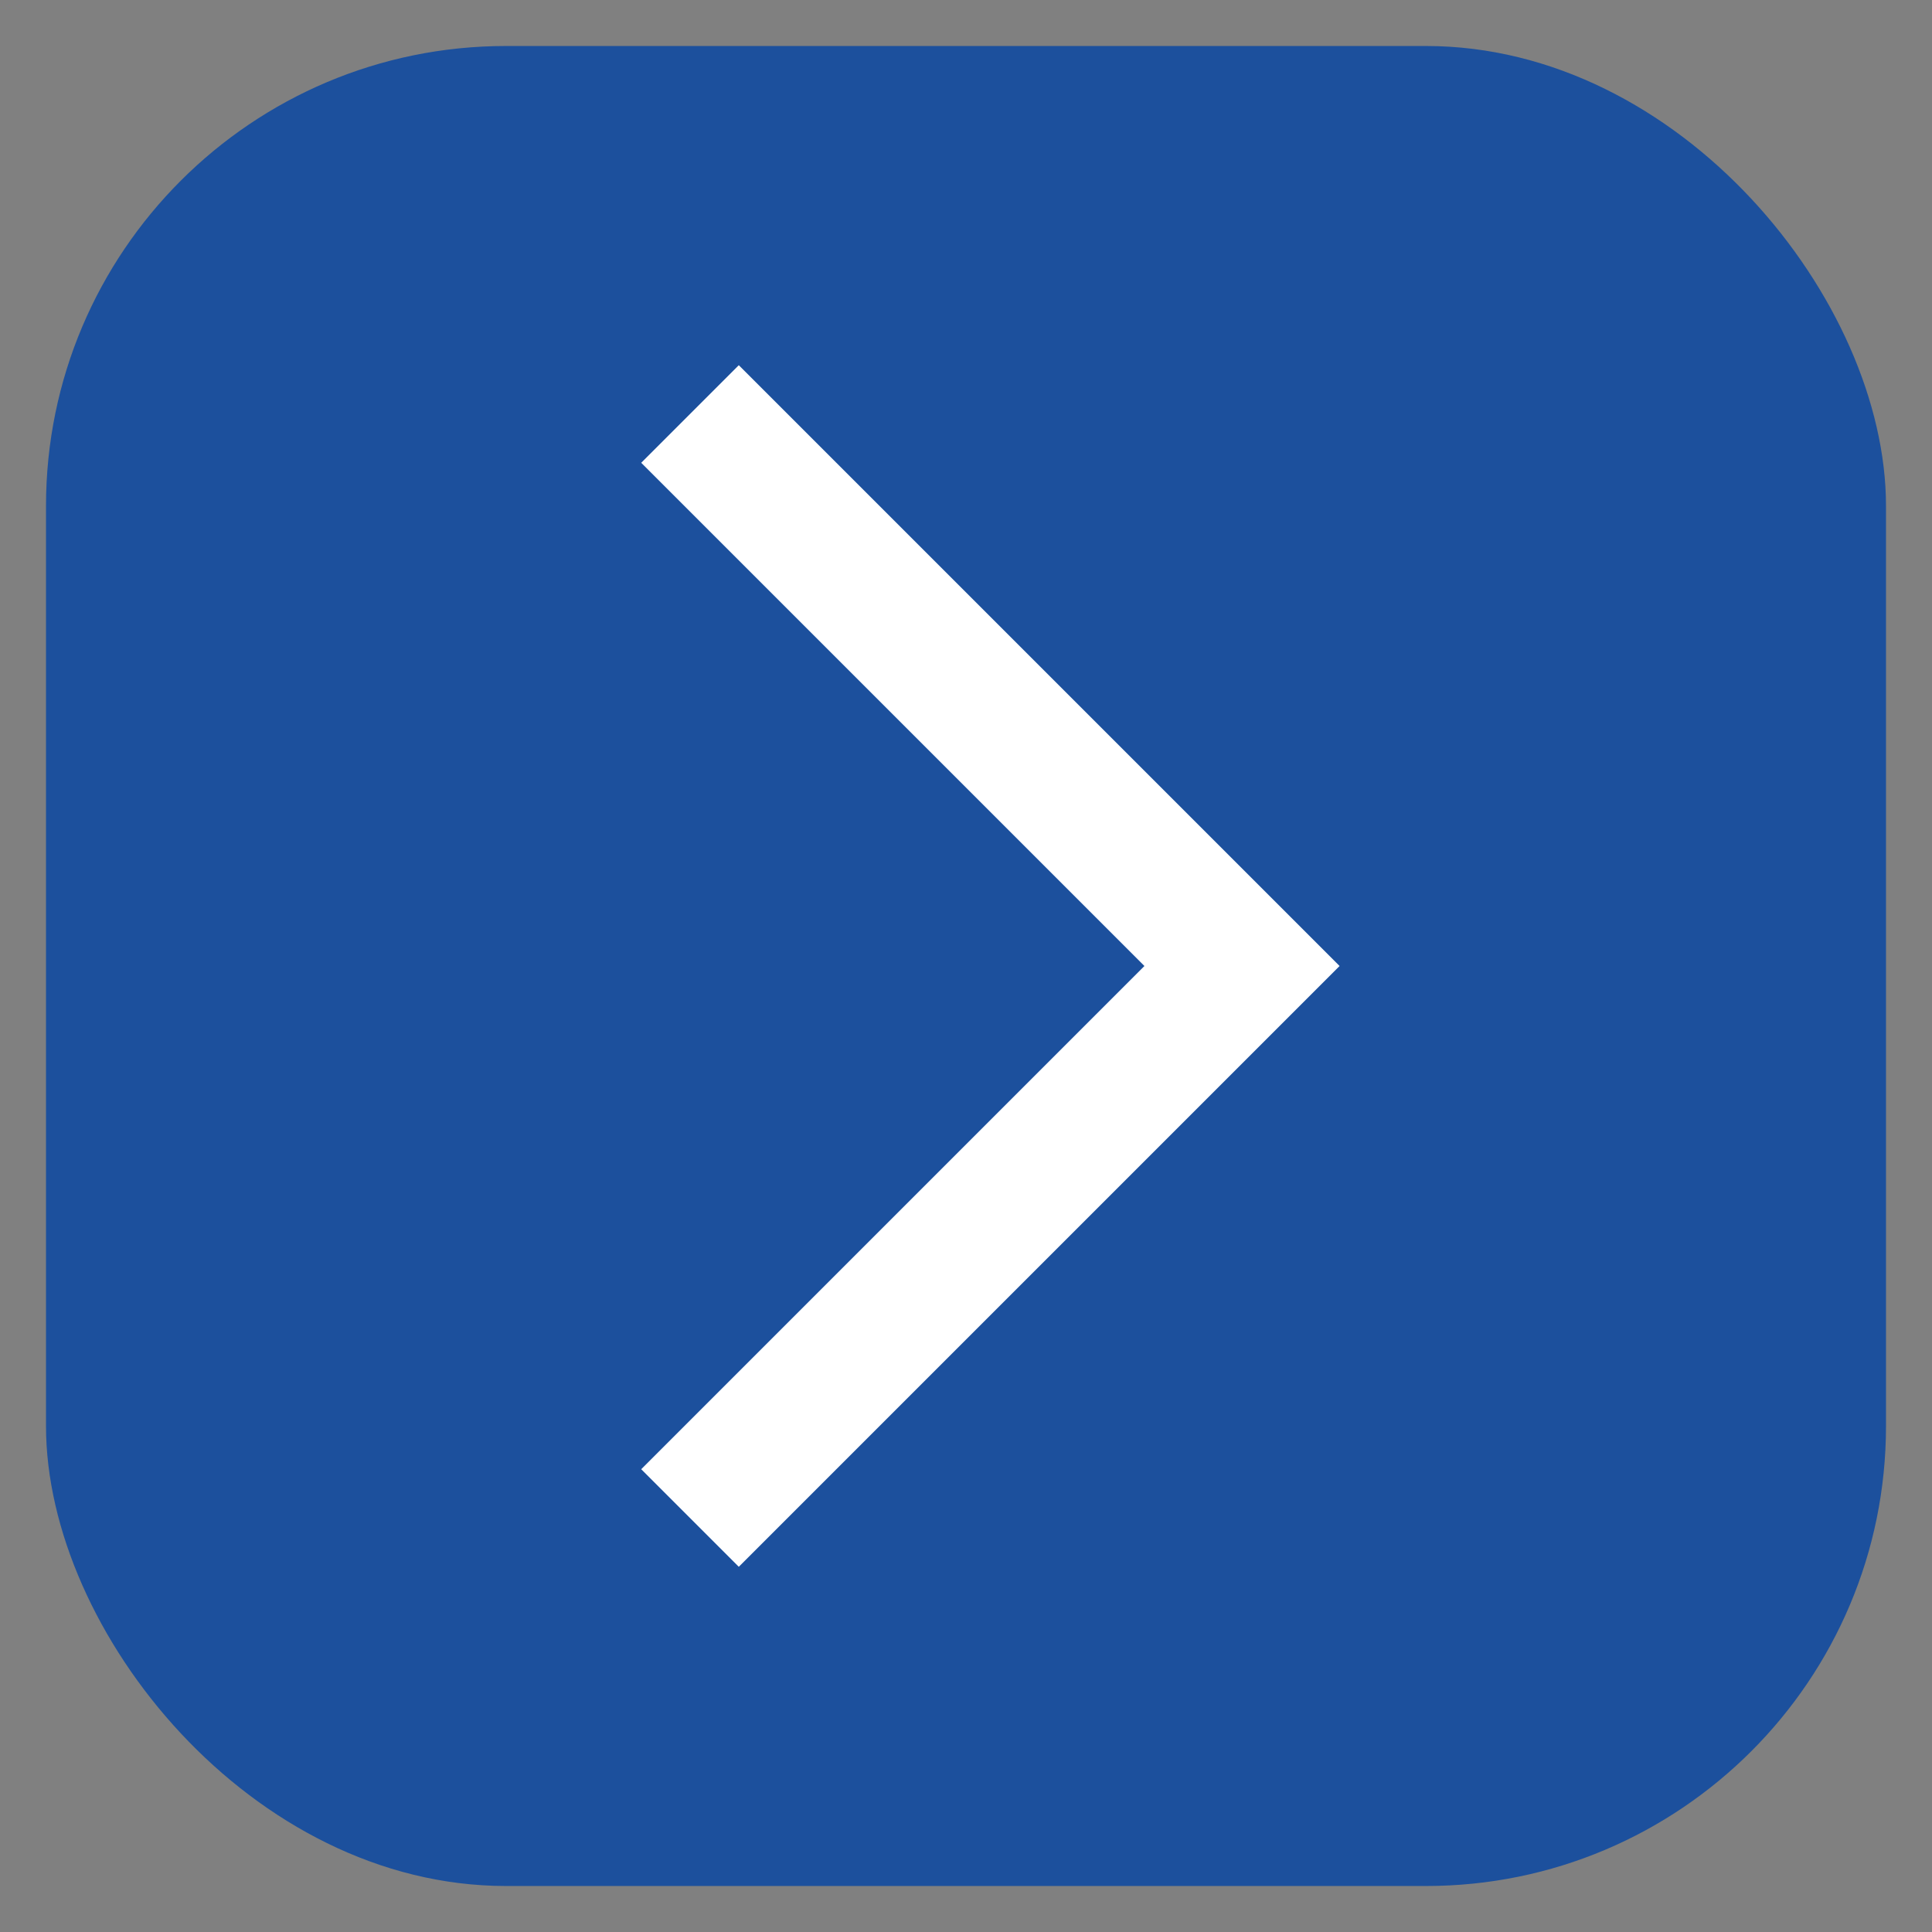 <svg width="21" height="21" viewBox="0 0 21 21" fill="none" xmlns="http://www.w3.org/2000/svg">
<rect x="0" y="0" width="21" height="21" fill="#808080" stroke="none"/>
<rect x="0.5" y="0.5" width="20" height="20" rx="5" fill="#1C509D"/>
<path d="M7.5 4.5L13.5 10.5L7.5 16.5" stroke="white" stroke-width="1.5"/>
</svg>
